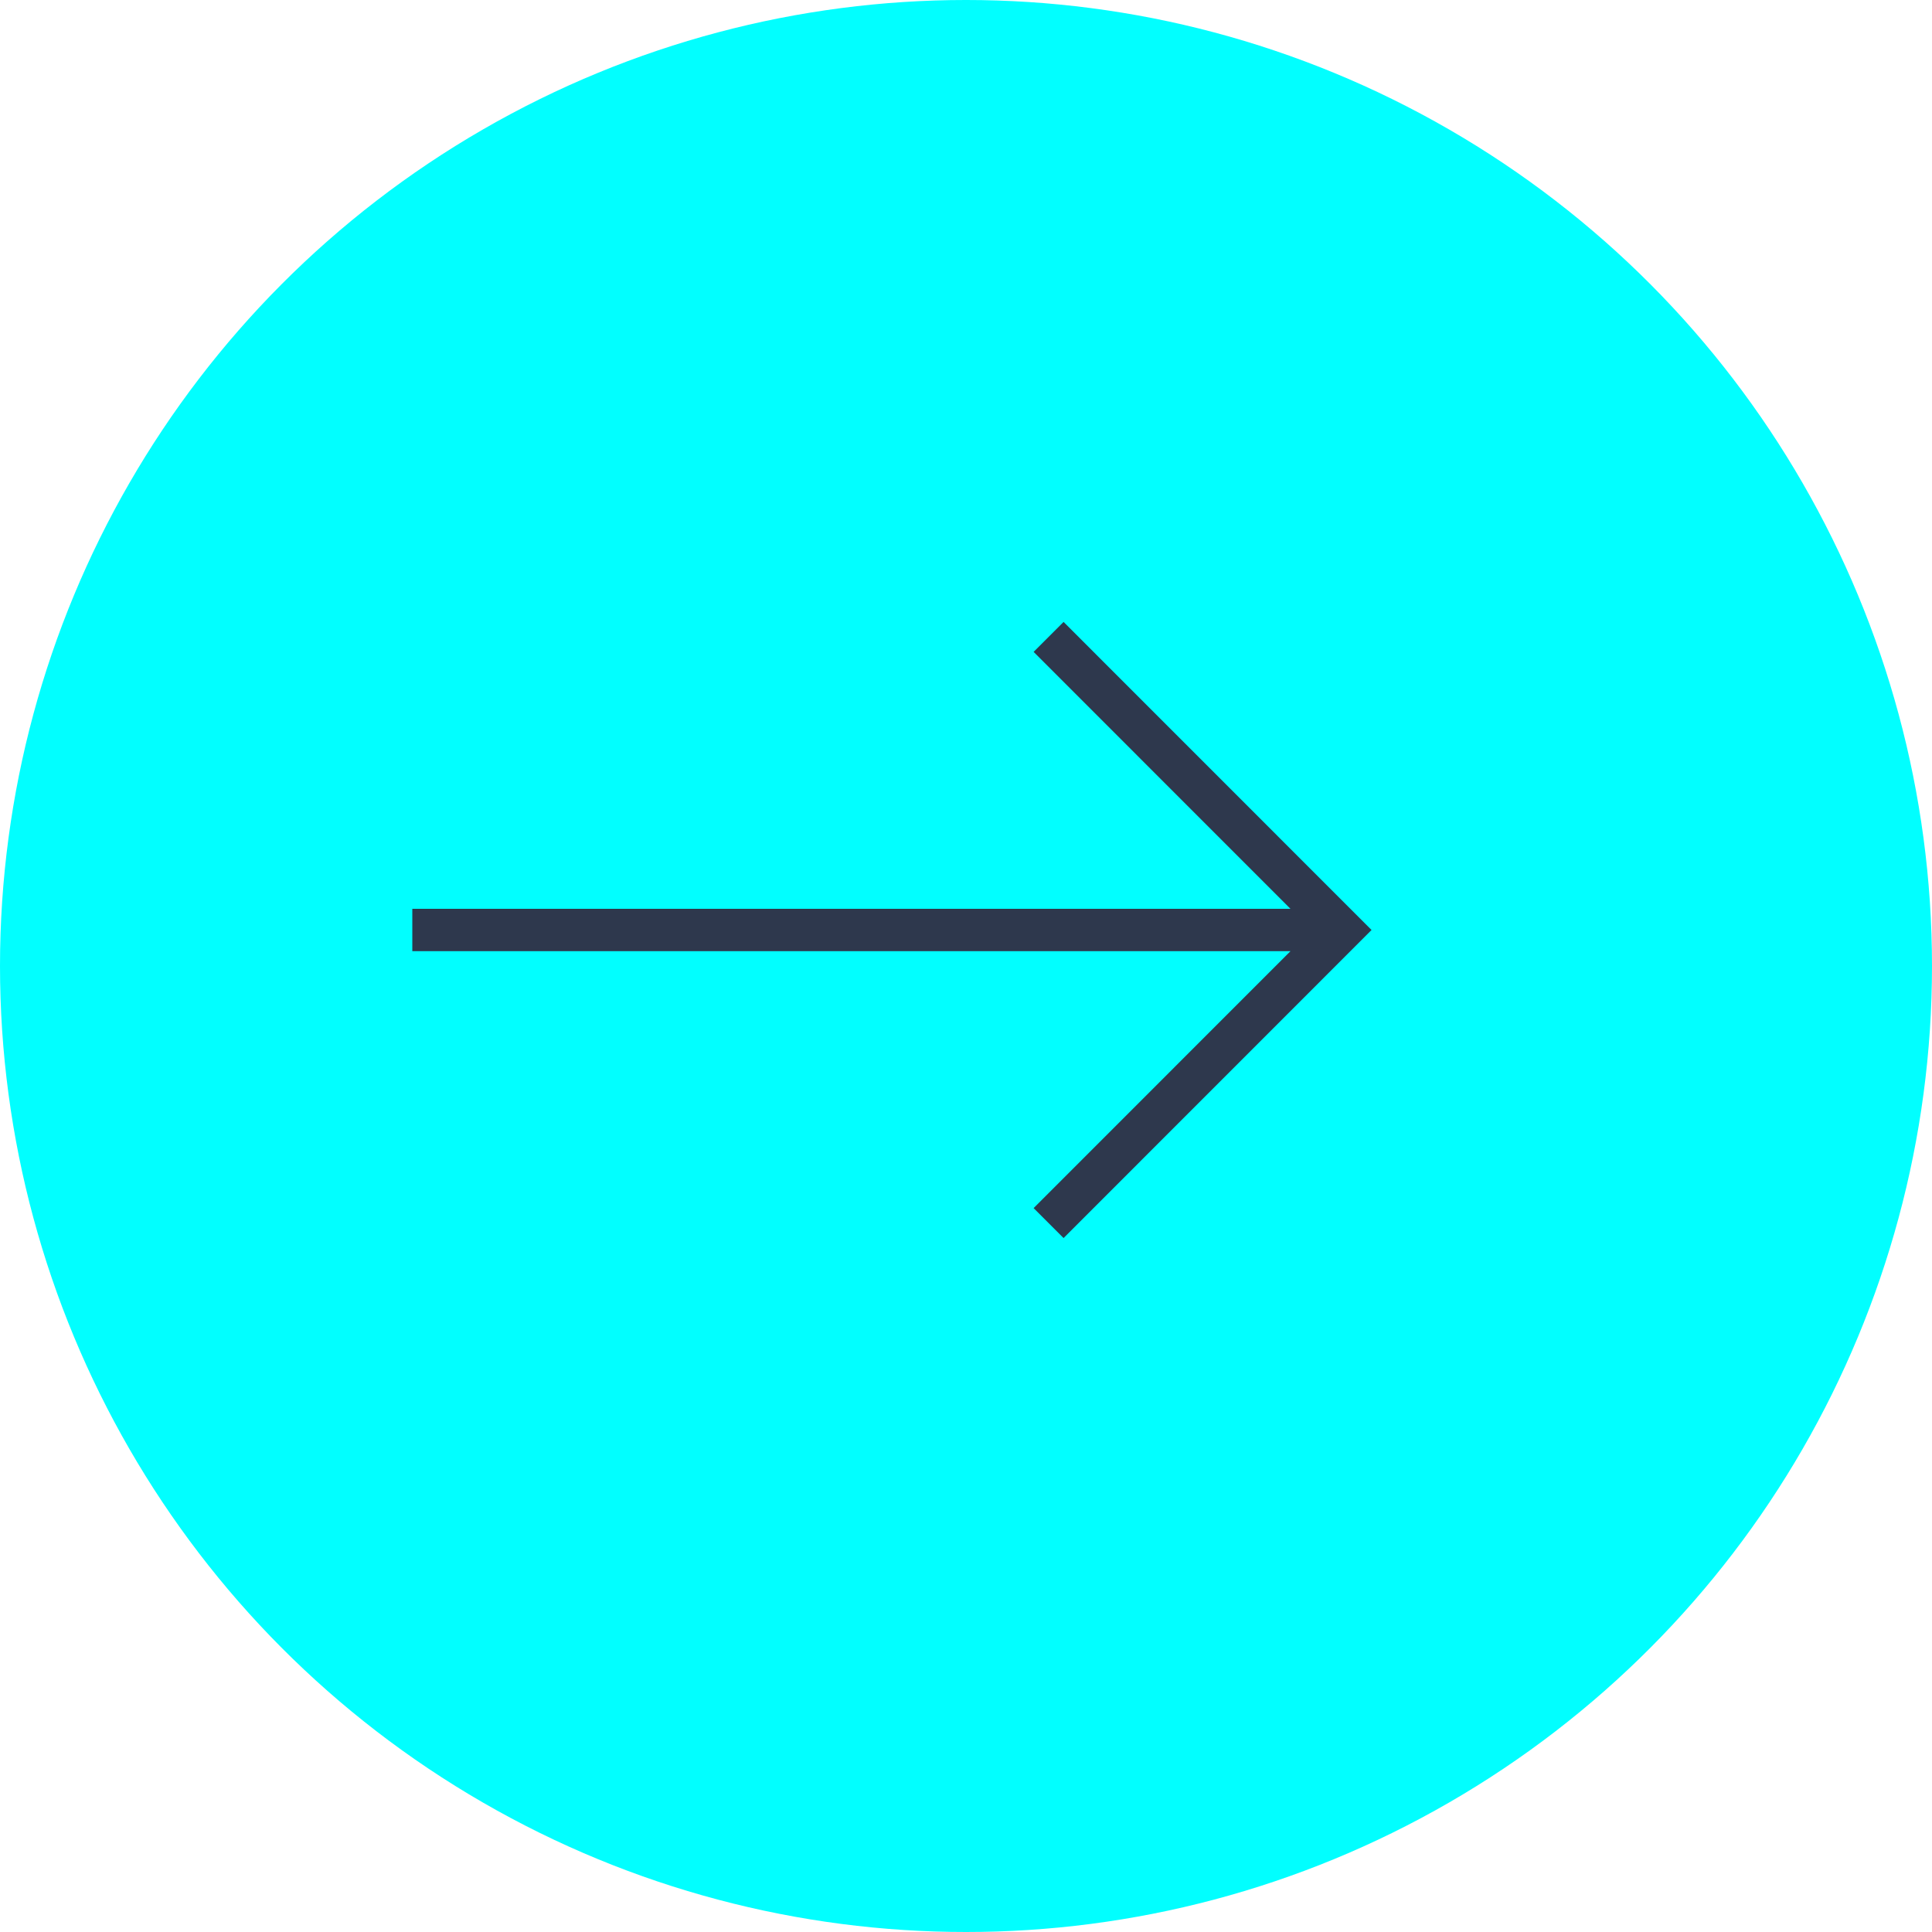 <svg xmlns="http://www.w3.org/2000/svg" width="22" height="22" viewBox="0 0 22 22">
  <g id="Group_508" data-name="Group 508" transform="translate(11207 -655)">
    <circle id="Ellipse_117" data-name="Ellipse 117" cx="11" cy="11" r="11" transform="translate(-11207 655)" fill="#01ffff"/>
    <path id="Path_19540" data-name="Path 19540" d="M582.324,331.2l-.341.341,2.925,2.926h-10v.482h10l-2.925,2.926.341.341,3.507-3.508Z" transform="translate(-11777.213 330.882)" fill="#2e384d"/>
  </g>
</svg>
